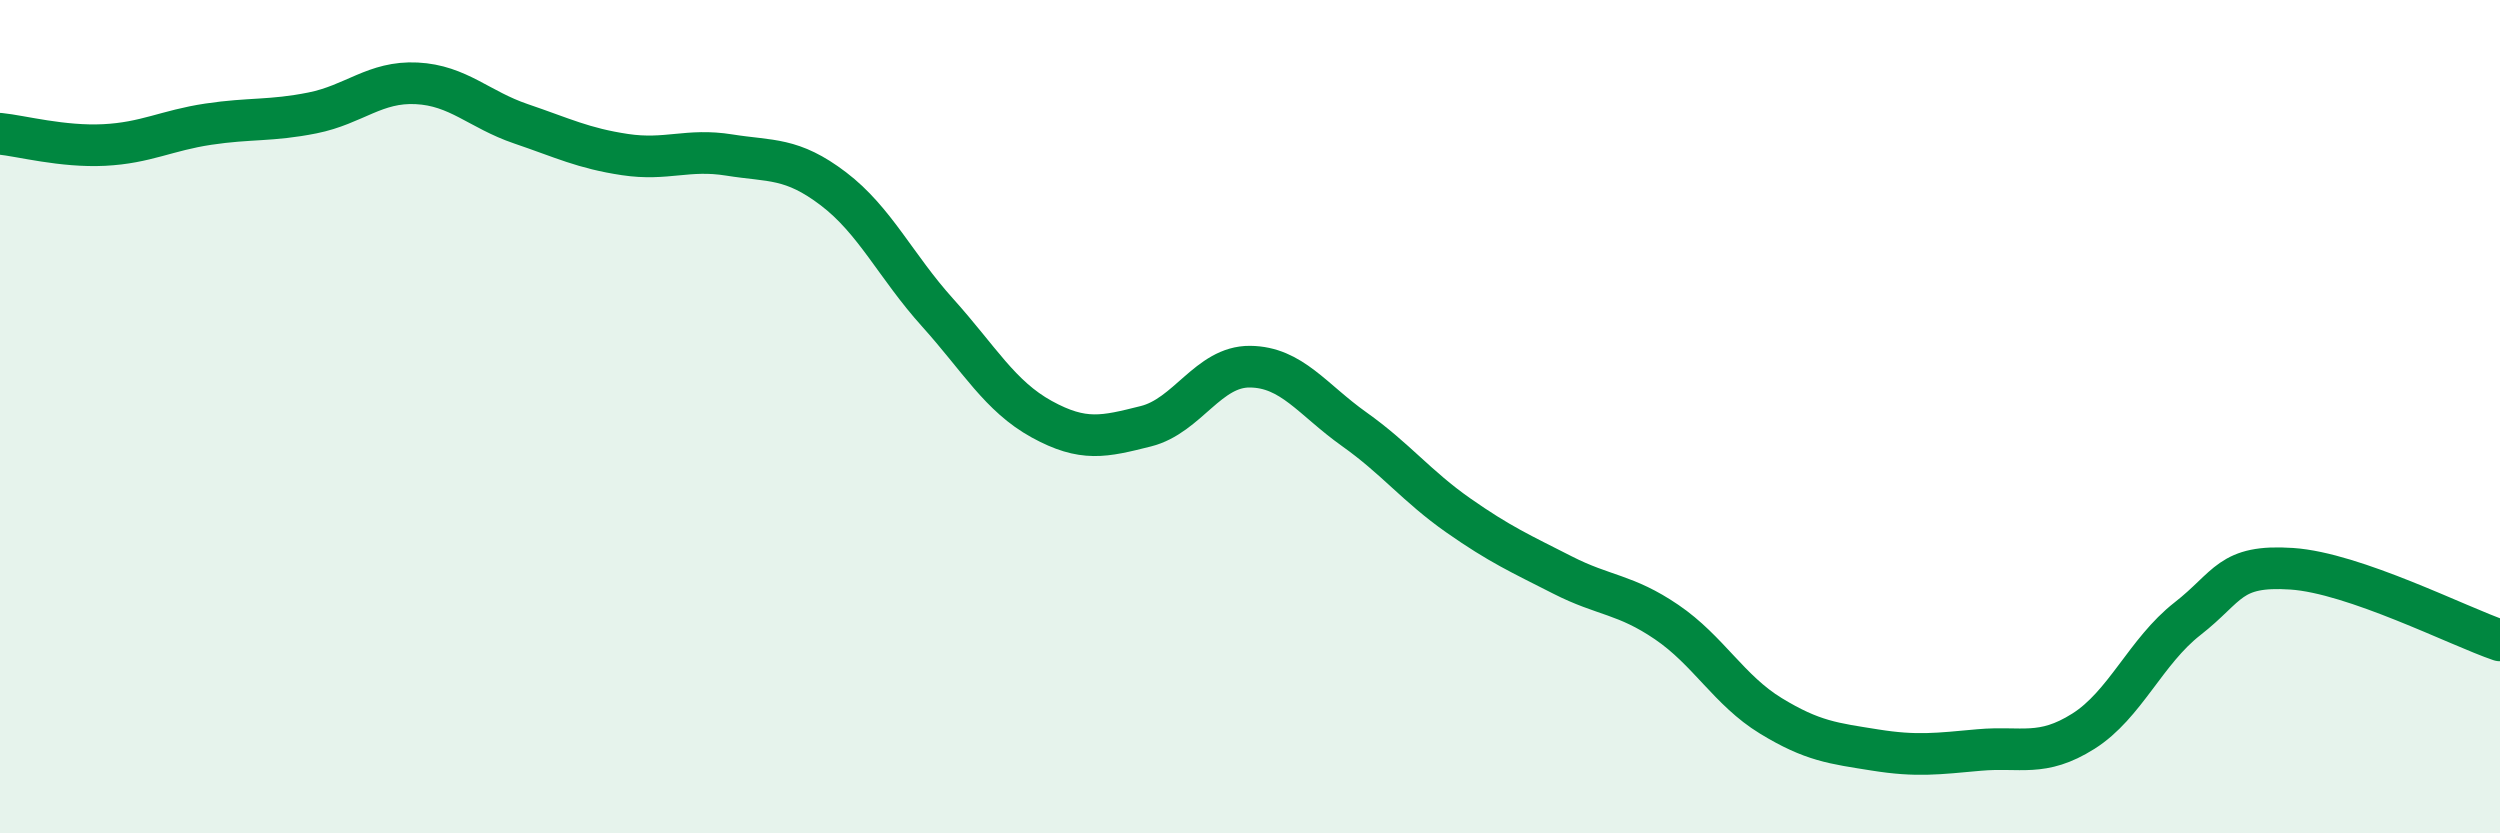 
    <svg width="60" height="20" viewBox="0 0 60 20" xmlns="http://www.w3.org/2000/svg">
      <path
        d="M 0,3.21 C 0.5,3.26 1.5,3.53 2.5,3.48 C 3.5,3.43 4,3.13 5,2.98 C 6,2.83 6.5,2.91 7.5,2.71 C 8.5,2.51 9,1.95 10,2 C 11,2.05 11.5,2.63 12.5,2.97 C 13.5,3.31 14,3.56 15,3.71 C 16,3.86 16.5,3.56 17.5,3.72 C 18.5,3.88 19,3.77 20,4.53 C 21,5.29 21.5,6.39 22.5,7.5 C 23.5,8.61 24,9.51 25,10.06 C 26,10.61 26.5,10.48 27.5,10.23 C 28.5,9.98 29,8.79 30,8.8 C 31,8.81 31.5,9.59 32.5,10.3 C 33.5,11.01 34,11.67 35,12.37 C 36,13.07 36.5,13.29 37.5,13.8 C 38.5,14.31 39,14.25 40,14.93 C 41,15.61 41.5,16.57 42.5,17.18 C 43.5,17.79 44,17.84 45,18 C 46,18.16 46.5,18.09 47.5,18 C 48.5,17.91 49,18.18 50,17.55 C 51,16.92 51.5,15.63 52.5,14.85 C 53.5,14.07 53.5,13.55 55,13.65 C 56.5,13.75 59,15.03 60,15.37L60 20L0 20Z"
        fill="#008740"
        opacity="0.1"
        stroke-linecap="round"
        stroke-linejoin="round"
      />
      <path
        d="M 0,3.21 C 0.5,3.26 1.5,3.53 2.5,3.48 C 3.5,3.43 4,3.13 5,2.98 C 6,2.83 6.5,2.91 7.5,2.71 C 8.5,2.51 9,1.95 10,2 C 11,2.05 11.5,2.63 12.5,2.97 C 13.5,3.31 14,3.56 15,3.71 C 16,3.86 16.5,3.56 17.5,3.72 C 18.5,3.88 19,3.77 20,4.53 C 21,5.29 21.5,6.39 22.5,7.5 C 23.5,8.61 24,9.51 25,10.06 C 26,10.61 26.5,10.48 27.5,10.23 C 28.5,9.98 29,8.79 30,8.8 C 31,8.81 31.5,9.59 32.5,10.3 C 33.5,11.01 34,11.67 35,12.37 C 36,13.07 36.5,13.29 37.5,13.8 C 38.5,14.31 39,14.25 40,14.93 C 41,15.61 41.5,16.57 42.5,17.18 C 43.5,17.79 44,17.84 45,18 C 46,18.16 46.5,18.09 47.5,18 C 48.5,17.91 49,18.18 50,17.55 C 51,16.92 51.5,15.63 52.5,14.85 C 53.5,14.07 53.5,13.55 55,13.65 C 56.5,13.75 59,15.03 60,15.37"
        stroke="#008740"
        stroke-width="1"
        fill="none"
        stroke-linecap="round"
        stroke-linejoin="round"
      />
    </svg>
  
